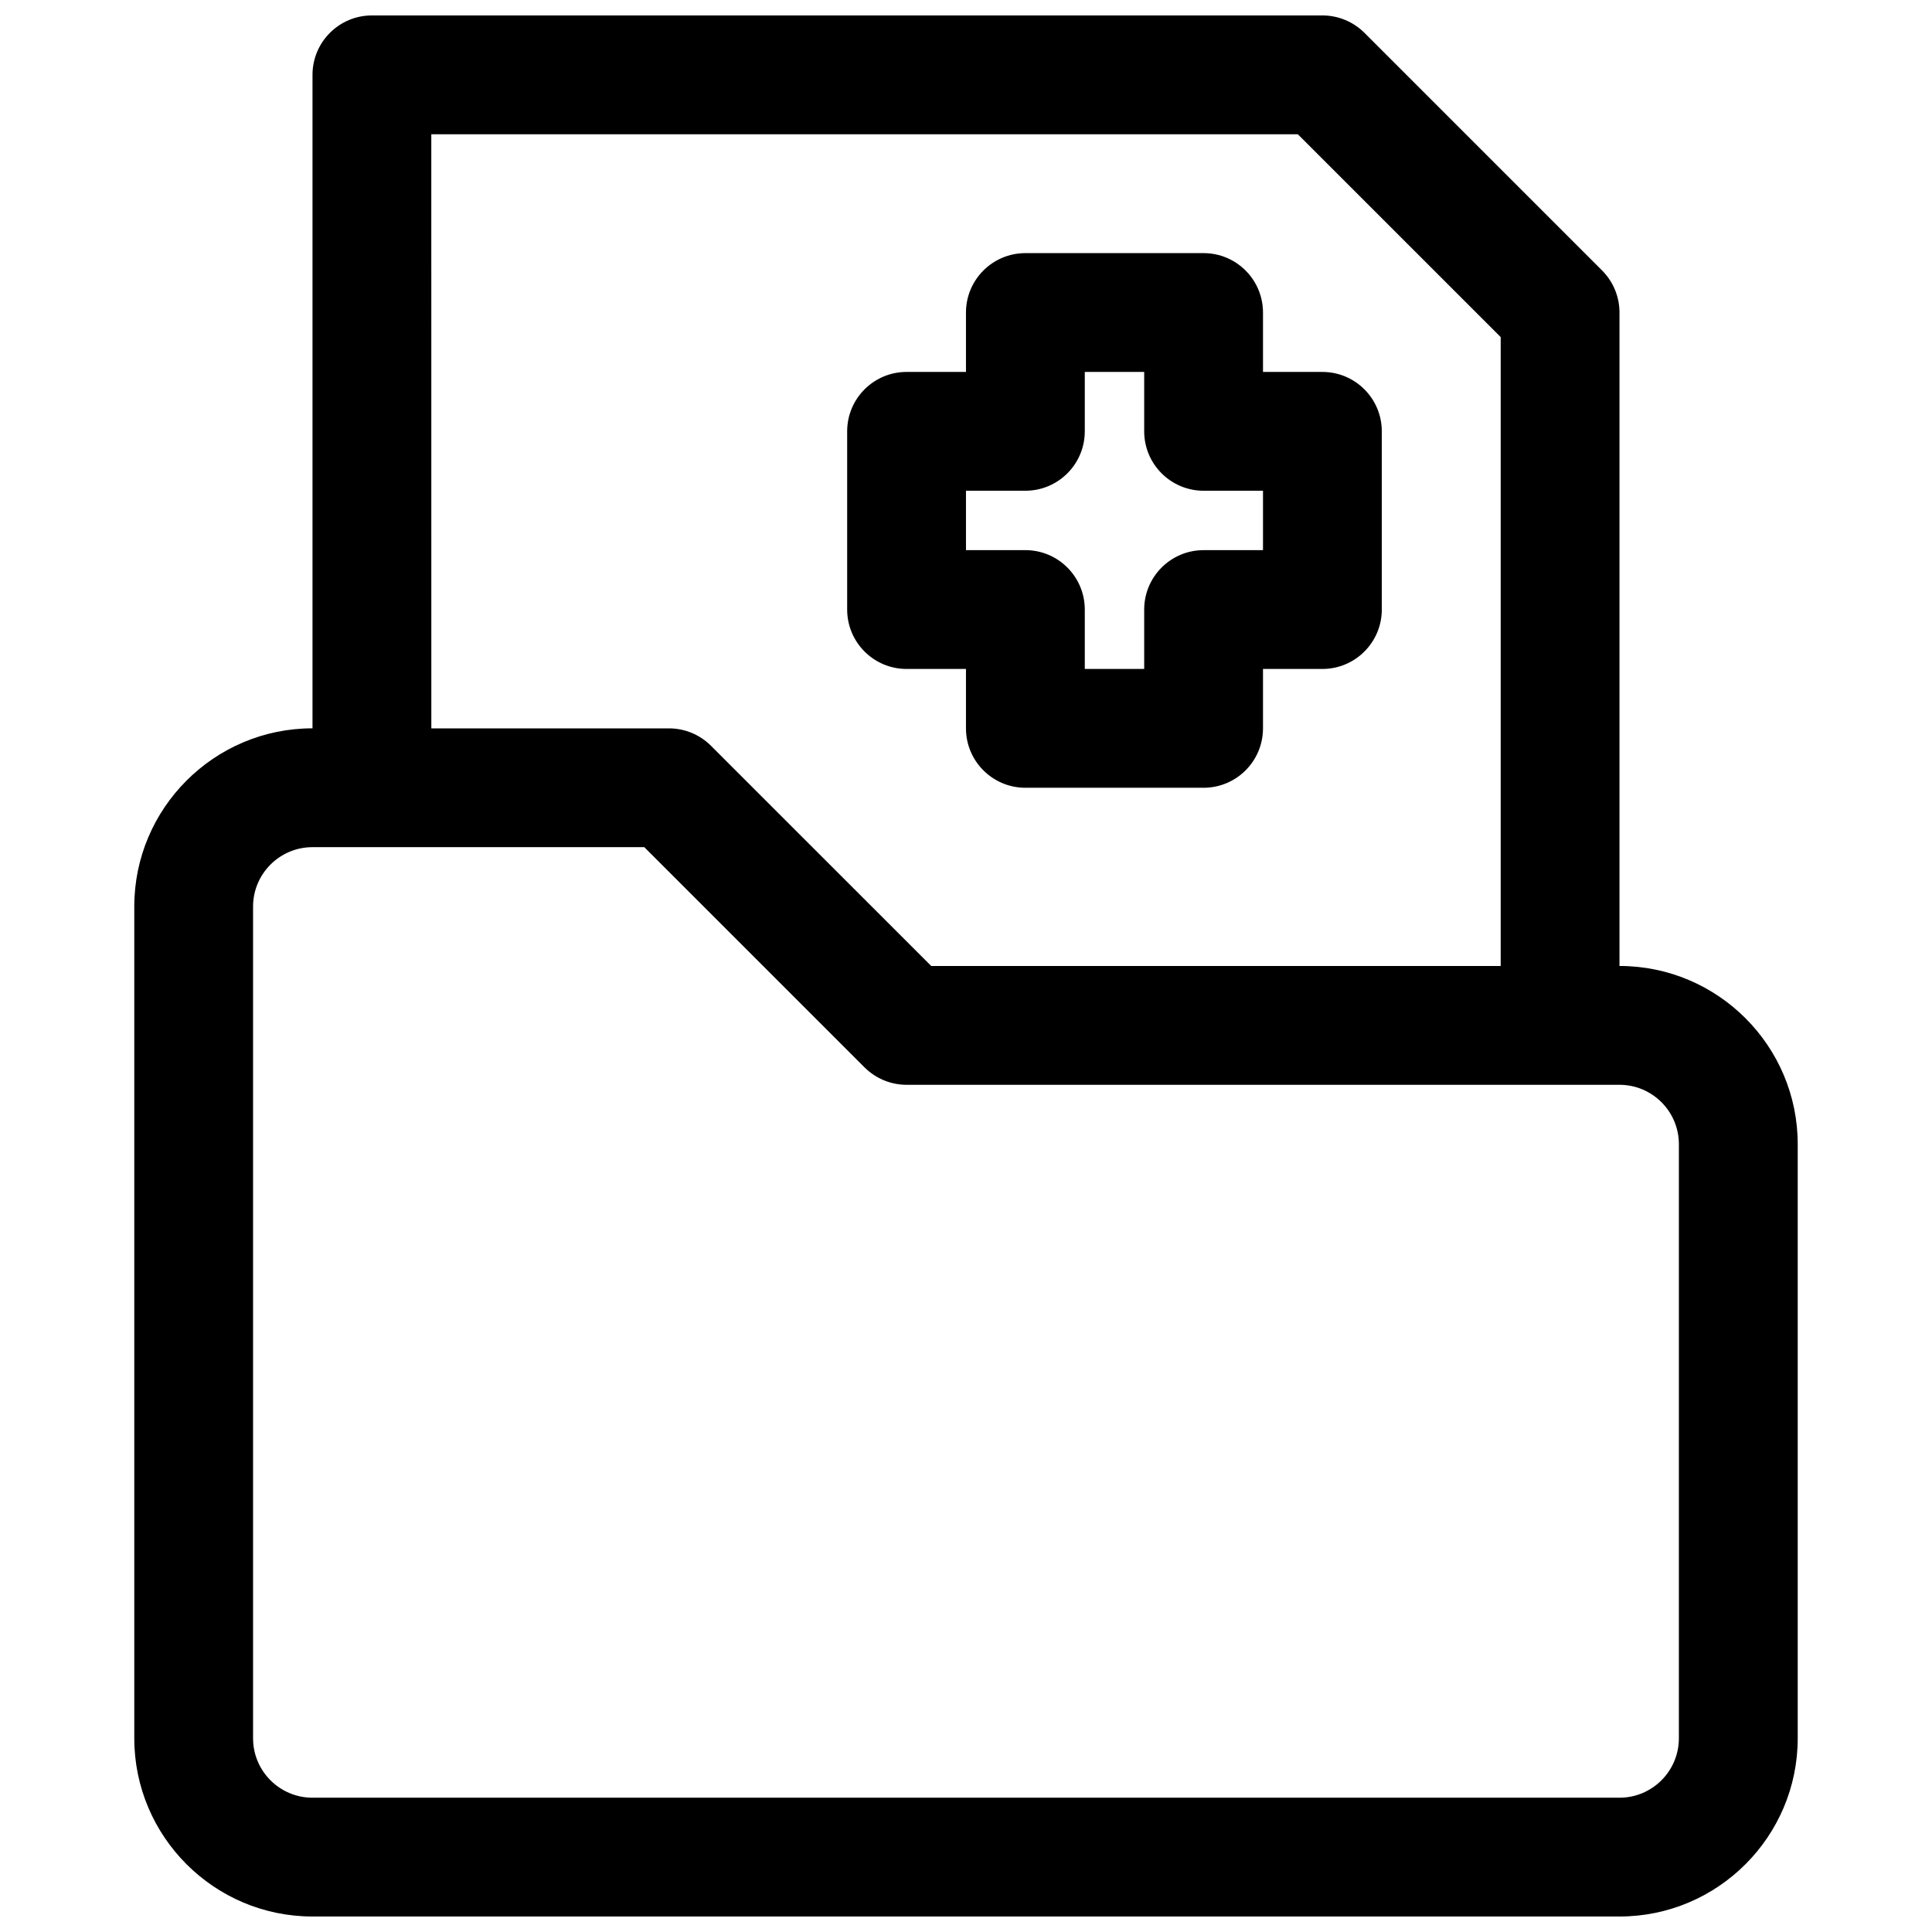 <?xml version="1.0" encoding="UTF-8"?>
<!-- Uploaded to: ICON Repo, www.iconrepo.com, Generator: ICON Repo Mixer Tools -->
<svg width="800px" height="800px" version="1.1" viewBox="144 144 512 512" xmlns="http://www.w3.org/2000/svg">
 <defs>
  <clipPath id="a">
   <path d="m179 148.09h442v503.81h-442z"/>
  </clipPath>
 </defs>
 <g clip-path="url(#a)">
  <path d="m573.18 400v-173.19c0-4.172-1.66-8.18-4.613-11.133l-62.977-62.977c-2.953-2.949-6.957-4.609-11.133-4.609h-251.9c-8.691 0-15.742 7.055-15.742 15.742v173.18c-26.047 0-47.23 21.184-47.23 47.23v220.42c0 26.047 21.184 47.23 47.23 47.23h346.37c26.047 0 47.23-21.184 47.23-47.23v-157.44c0-26.047-21.184-47.23-47.23-47.23zm-314.88-220.42h229.64l53.758 53.75v166.67h-150.91l-58.371-58.363c-2.953-2.953-6.961-4.613-11.133-4.613h-62.977zm330.62 425.09c0 8.684-7.062 15.742-15.742 15.742h-346.37c-8.684 0-15.742-7.062-15.742-15.742v-220.42c0-8.684 7.062-15.742 15.742-15.742h87.938l58.371 58.363c2.953 2.949 6.961 4.613 11.133 4.613h188.93c8.684 0 15.742 7.062 15.742 15.742z"/>
 </g>
 <path d="m384.25 321.28h15.742v15.742c0 8.691 7.055 15.742 15.742 15.742h47.23c8.691 0 15.742-7.055 15.742-15.742v-15.742h15.742c8.691 0 15.742-7.055 15.742-15.742v-47.23c0-8.691-7.055-15.742-15.742-15.742h-15.742v-15.742c0-8.691-7.055-15.742-15.742-15.742h-47.23c-8.691 0-15.742 7.055-15.742 15.742v15.742h-15.742c-8.691 0-15.742 7.055-15.742 15.742v47.23c0 8.691 7.051 15.742 15.742 15.742zm15.746-47.23h15.742c8.691 0 15.742-7.055 15.742-15.742v-15.742h15.742v15.742c0 8.691 7.055 15.742 15.742 15.742h15.742v15.742h-15.742c-8.691 0-15.742 7.055-15.742 15.742v15.742h-15.742v-15.742c0-8.691-7.055-15.742-15.742-15.742h-15.742z"/>
</svg>